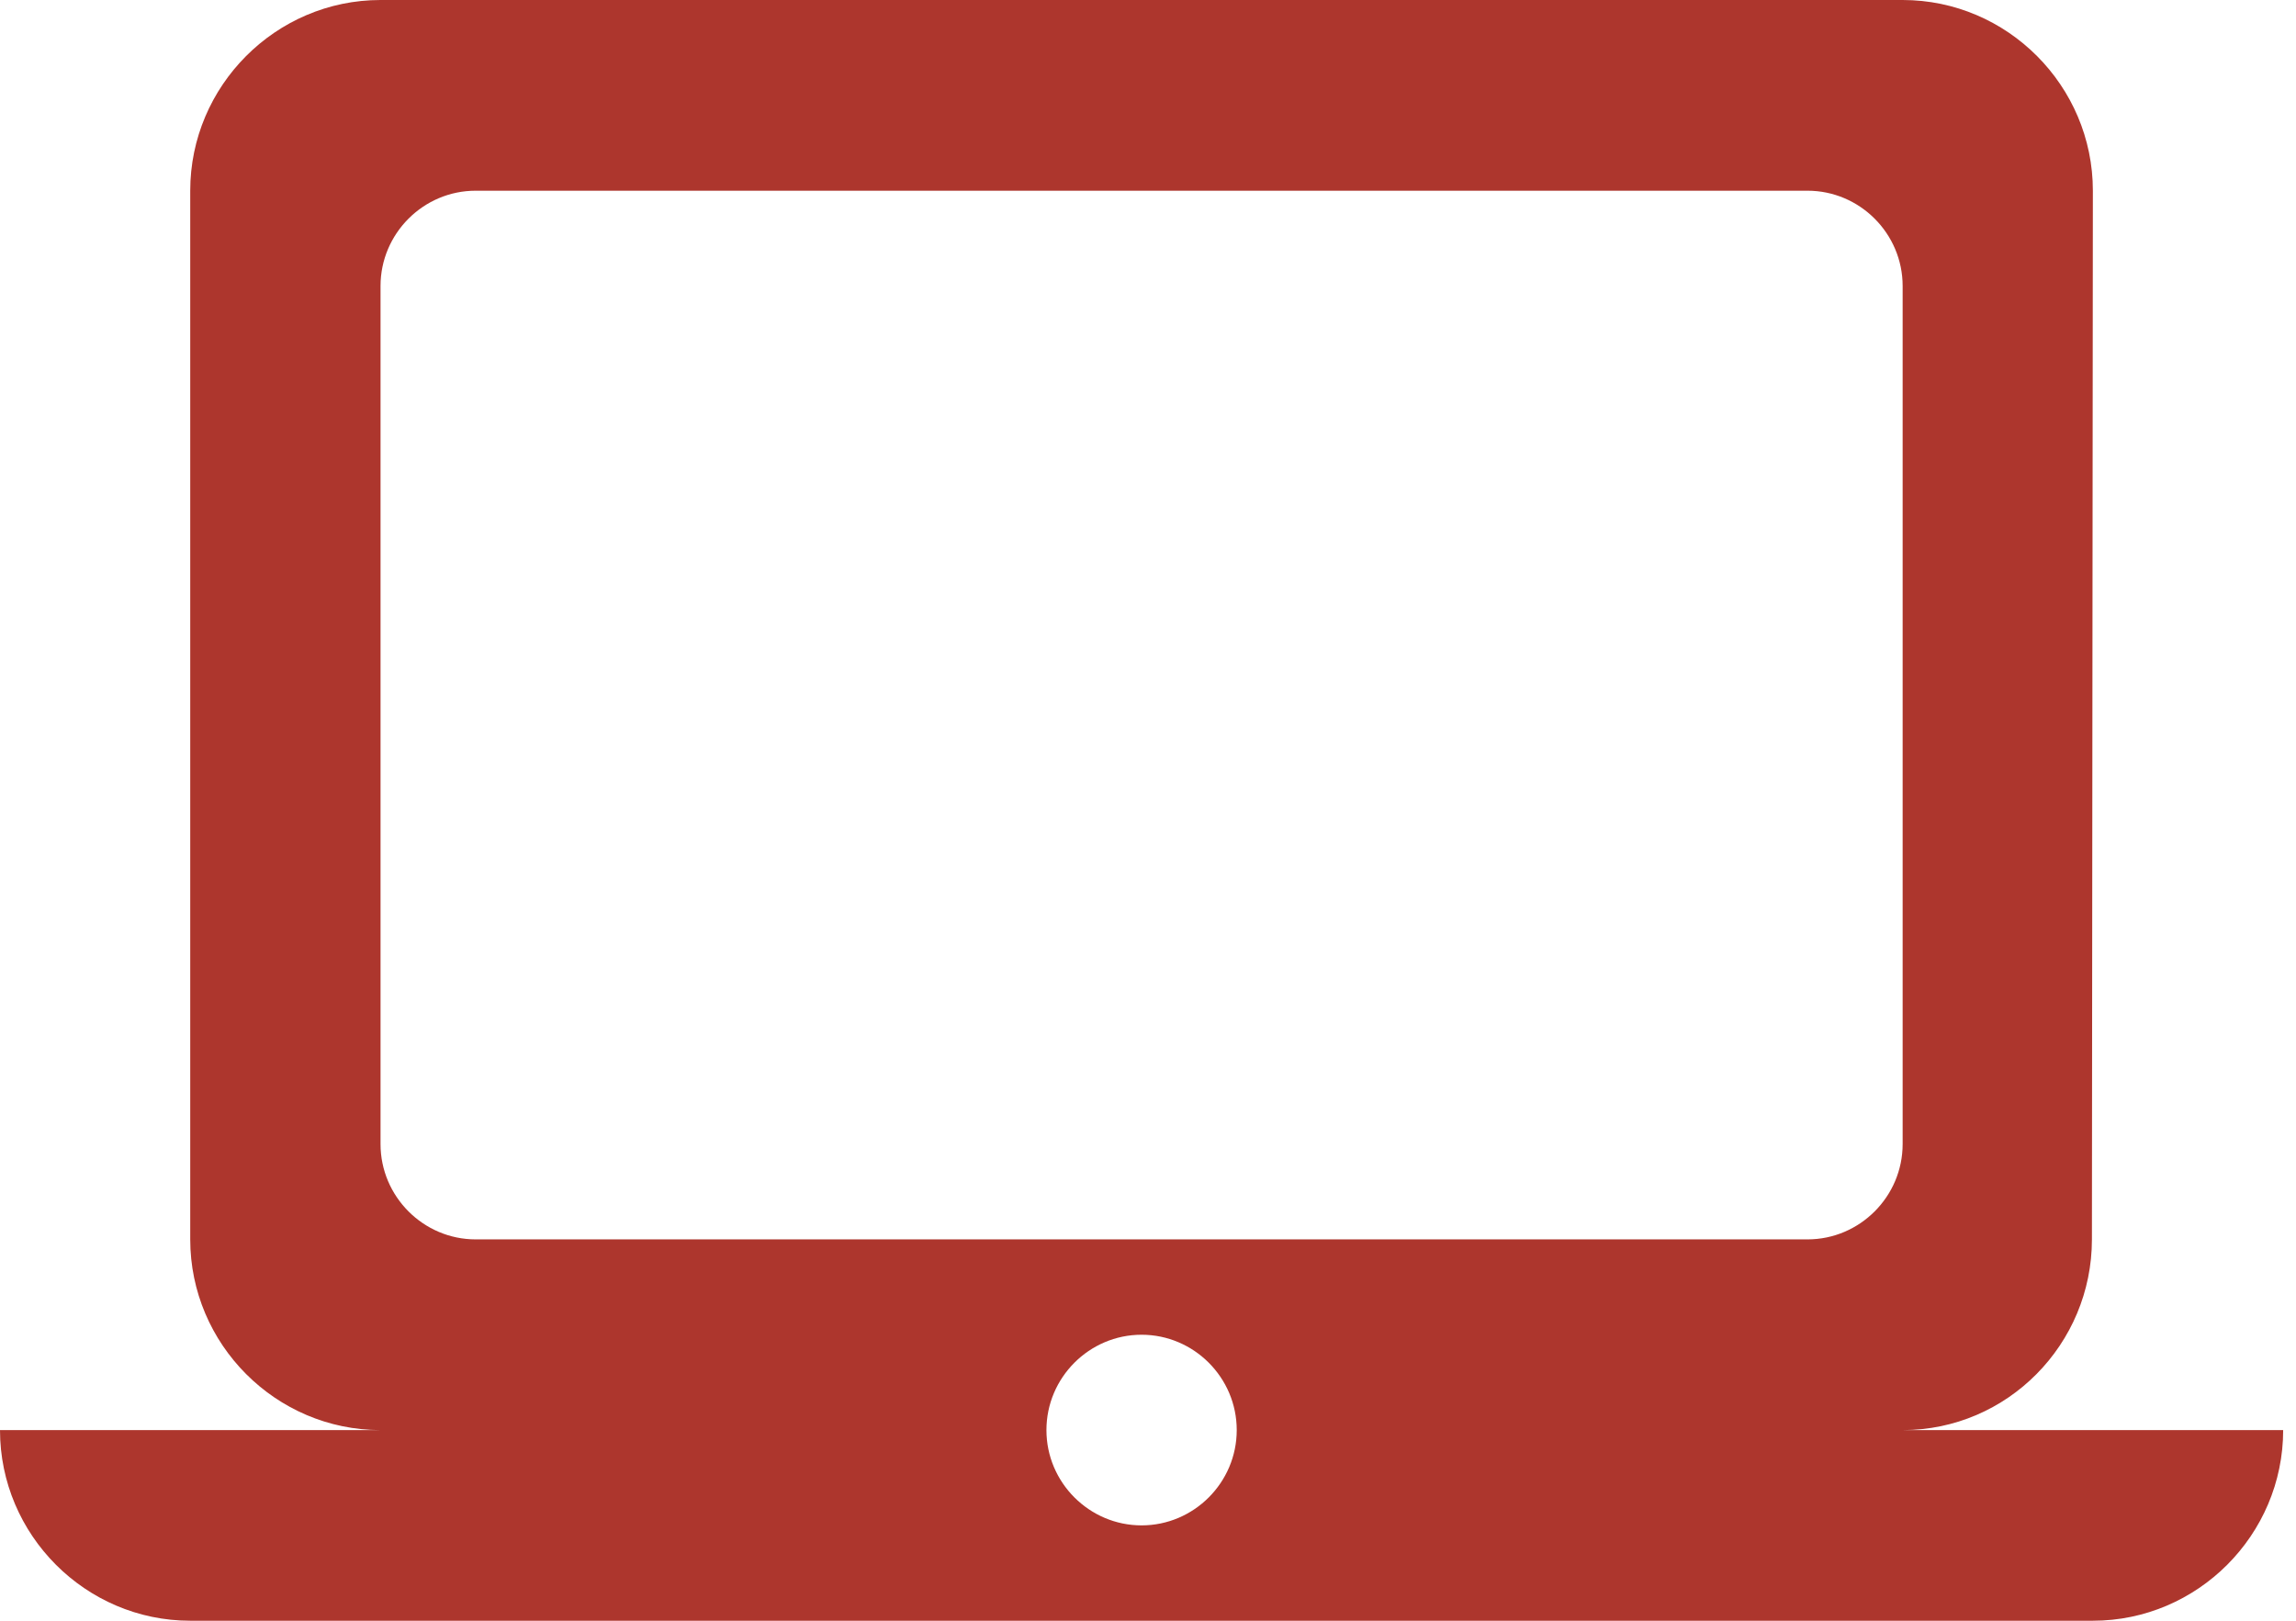 <svg width="34" height="24" viewBox="0 0 34 24" fill="none" xmlns="http://www.w3.org/2000/svg">
<path d="M28.175 21.177C29.725 21.177 30.978 19.906 30.978 18.353L30.992 2.824C30.992 1.271 29.725 0 28.175 0H5.635C4.085 0 2.817 1.271 2.817 2.824V18.353C2.817 19.906 4.085 21.177 5.635 21.177H0C0 22.729 1.268 24 2.817 24H30.992C32.542 24 33.81 22.729 33.81 21.177H28.175ZM7.044 2.824H26.766C27.541 2.824 28.175 3.459 28.175 4.235V16.941C28.175 17.718 27.541 18.353 26.766 18.353H7.044C6.269 18.353 5.635 17.718 5.635 16.941V4.235C5.635 3.459 6.269 2.824 7.044 2.824ZM16.905 22.588C16.13 22.588 15.496 21.953 15.496 21.177C15.496 20.4 16.13 19.765 16.905 19.765C17.68 19.765 18.314 20.4 18.314 21.177C18.314 21.953 17.68 22.588 16.905 22.588Z" fill="#AD362D"/>
</svg>
